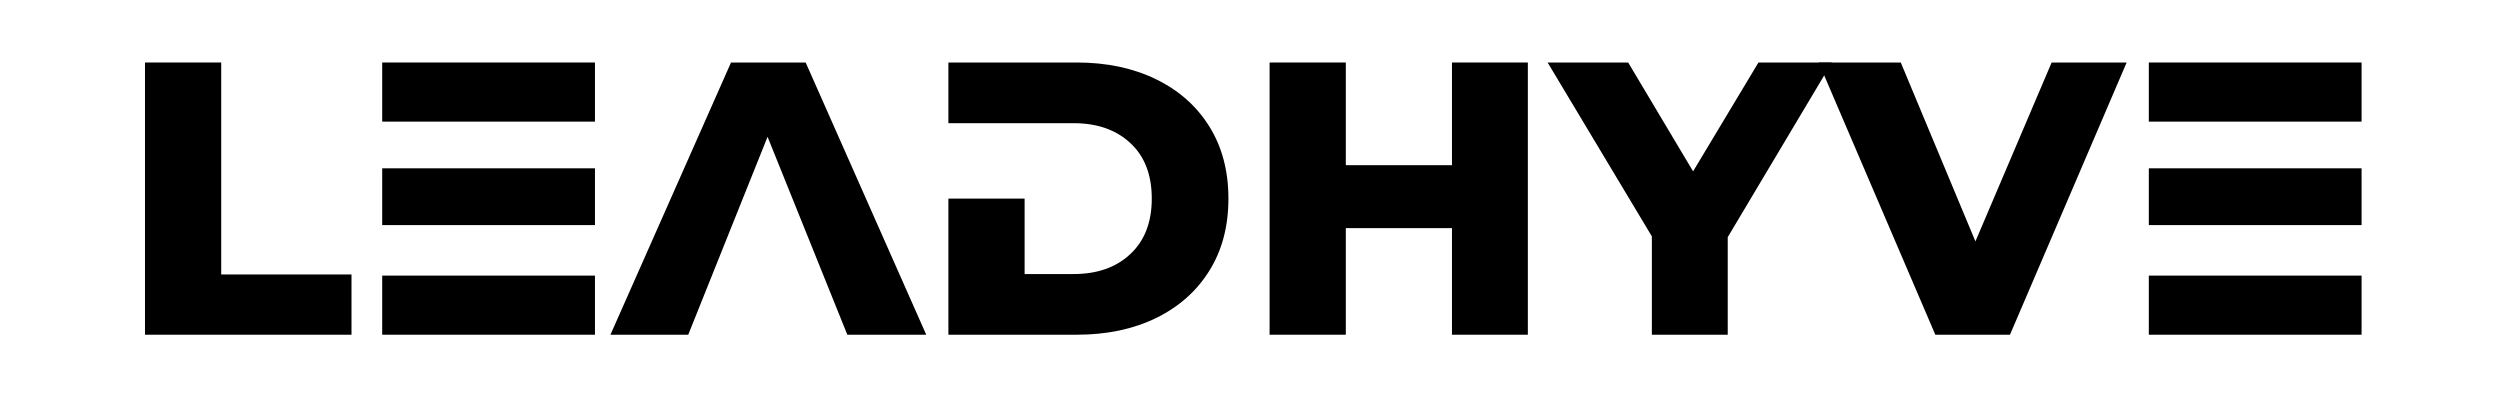 <svg xmlns="http://www.w3.org/2000/svg" xmlns:xlink="http://www.w3.org/1999/xlink" width="600" zoomAndPan="magnify" viewBox="0 0 450 75" height="100" preserveAspectRatio="xMidYMid meet" version="1.0"><defs><g/></defs><g fill="#000000" fill-opacity="1"><g transform="translate(21.129, 60.25)"><g><path d="M 42.141 0 L 4.969 0 L 4.969 -49 L 18.688 -49 L 18.688 -10.844 L 42.141 -10.844 Z M 42.141 0 "/></g></g></g><g fill="#000000" fill-opacity="1"><g transform="translate(63.827, 60.25)"><g><path d="M 4.969 -19.734 L 4.969 -29.953 L 43.266 -29.953 L 43.266 -19.734 Z M 4.969 -38.359 L 4.969 -49 L 43.266 -49 L 43.266 -38.359 Z M 4.969 -10.641 L 4.969 0 L 43.266 0 L 43.266 -10.641 Z M 4.969 -10.641 "/></g></g></g><g fill="#000000" fill-opacity="1"><g transform="translate(110.864, 60.25)"><g><path d="M 27.297 -35.625 L 13.016 0 L -0.984 0 L 20.719 -49 L 34.156 -49 L 55.859 0 L 41.656 0 Z M 27.297 -35.625 "/></g></g></g><g fill="#000000" fill-opacity="1"><g transform="translate(165.741, 60.25)"><g><path d="M 4.969 -24.5 L 18.688 -24.5 L 18.688 -10.922 L 27.516 -10.922 C 31.754 -10.922 35.156 -12.117 37.719 -14.516 C 40.289 -16.922 41.578 -20.25 41.578 -24.5 C 41.578 -28.789 40.289 -32.125 37.719 -34.5 C 35.156 -36.883 31.754 -38.078 27.516 -38.078 L 4.969 -38.078 L 4.969 -49 L 28.062 -49 C 33.477 -49 38.238 -47.992 42.344 -45.984 C 46.457 -43.984 49.656 -41.148 51.938 -37.484 C 54.227 -33.816 55.375 -29.488 55.375 -24.5 C 55.375 -19.508 54.227 -15.18 51.938 -11.516 C 49.656 -7.848 46.457 -5.008 42.344 -3 C 38.238 -1 33.477 0 28.062 0 L 4.969 0 Z M 4.969 -24.5 "/></g></g></g><g fill="#000000" fill-opacity="1"><g transform="translate(223.558, 60.25)"><g><path d="M 18.688 -30.516 L 37.797 -30.516 L 37.797 -49 L 51.453 -49 L 51.453 0 L 37.797 0 L 37.797 -19.188 L 18.688 -19.188 L 18.688 0 L 4.969 0 L 4.969 -49 L 18.688 -49 Z M 18.688 -30.516 "/></g></g></g><g fill="#000000" fill-opacity="1"><g transform="translate(279.975, 60.25)"><g><path d="M 31.016 -17.562 L 31.016 0 L 17.359 0 L 17.359 -17.703 L -1.406 -49 L 13.094 -49 L 24.781 -29.406 L 36.547 -49 L 49.766 -49 Z M 31.016 -17.562 "/></g></g></g><g fill="#000000" fill-opacity="1"><g transform="translate(328.342, 60.25)"><g><path d="M 54.453 -49 L 33.453 0 L 20.016 0 L -0.984 -49 L 13.797 -49 L 27.234 -16.797 L 40.953 -49 Z M 54.453 -49 "/></g></g></g><g fill="#000000" fill-opacity="1"><g transform="translate(381.819, 60.25)"><g><path d="M 4.969 -19.734 L 4.969 -29.953 L 43.266 -29.953 L 43.266 -19.734 Z M 4.969 -38.359 L 4.969 -49 L 43.266 -49 L 43.266 -38.359 Z M 4.969 -10.641 L 4.969 0 L 43.266 0 L 43.266 -10.641 Z M 4.969 -10.641 "/></g></g></g></svg>
